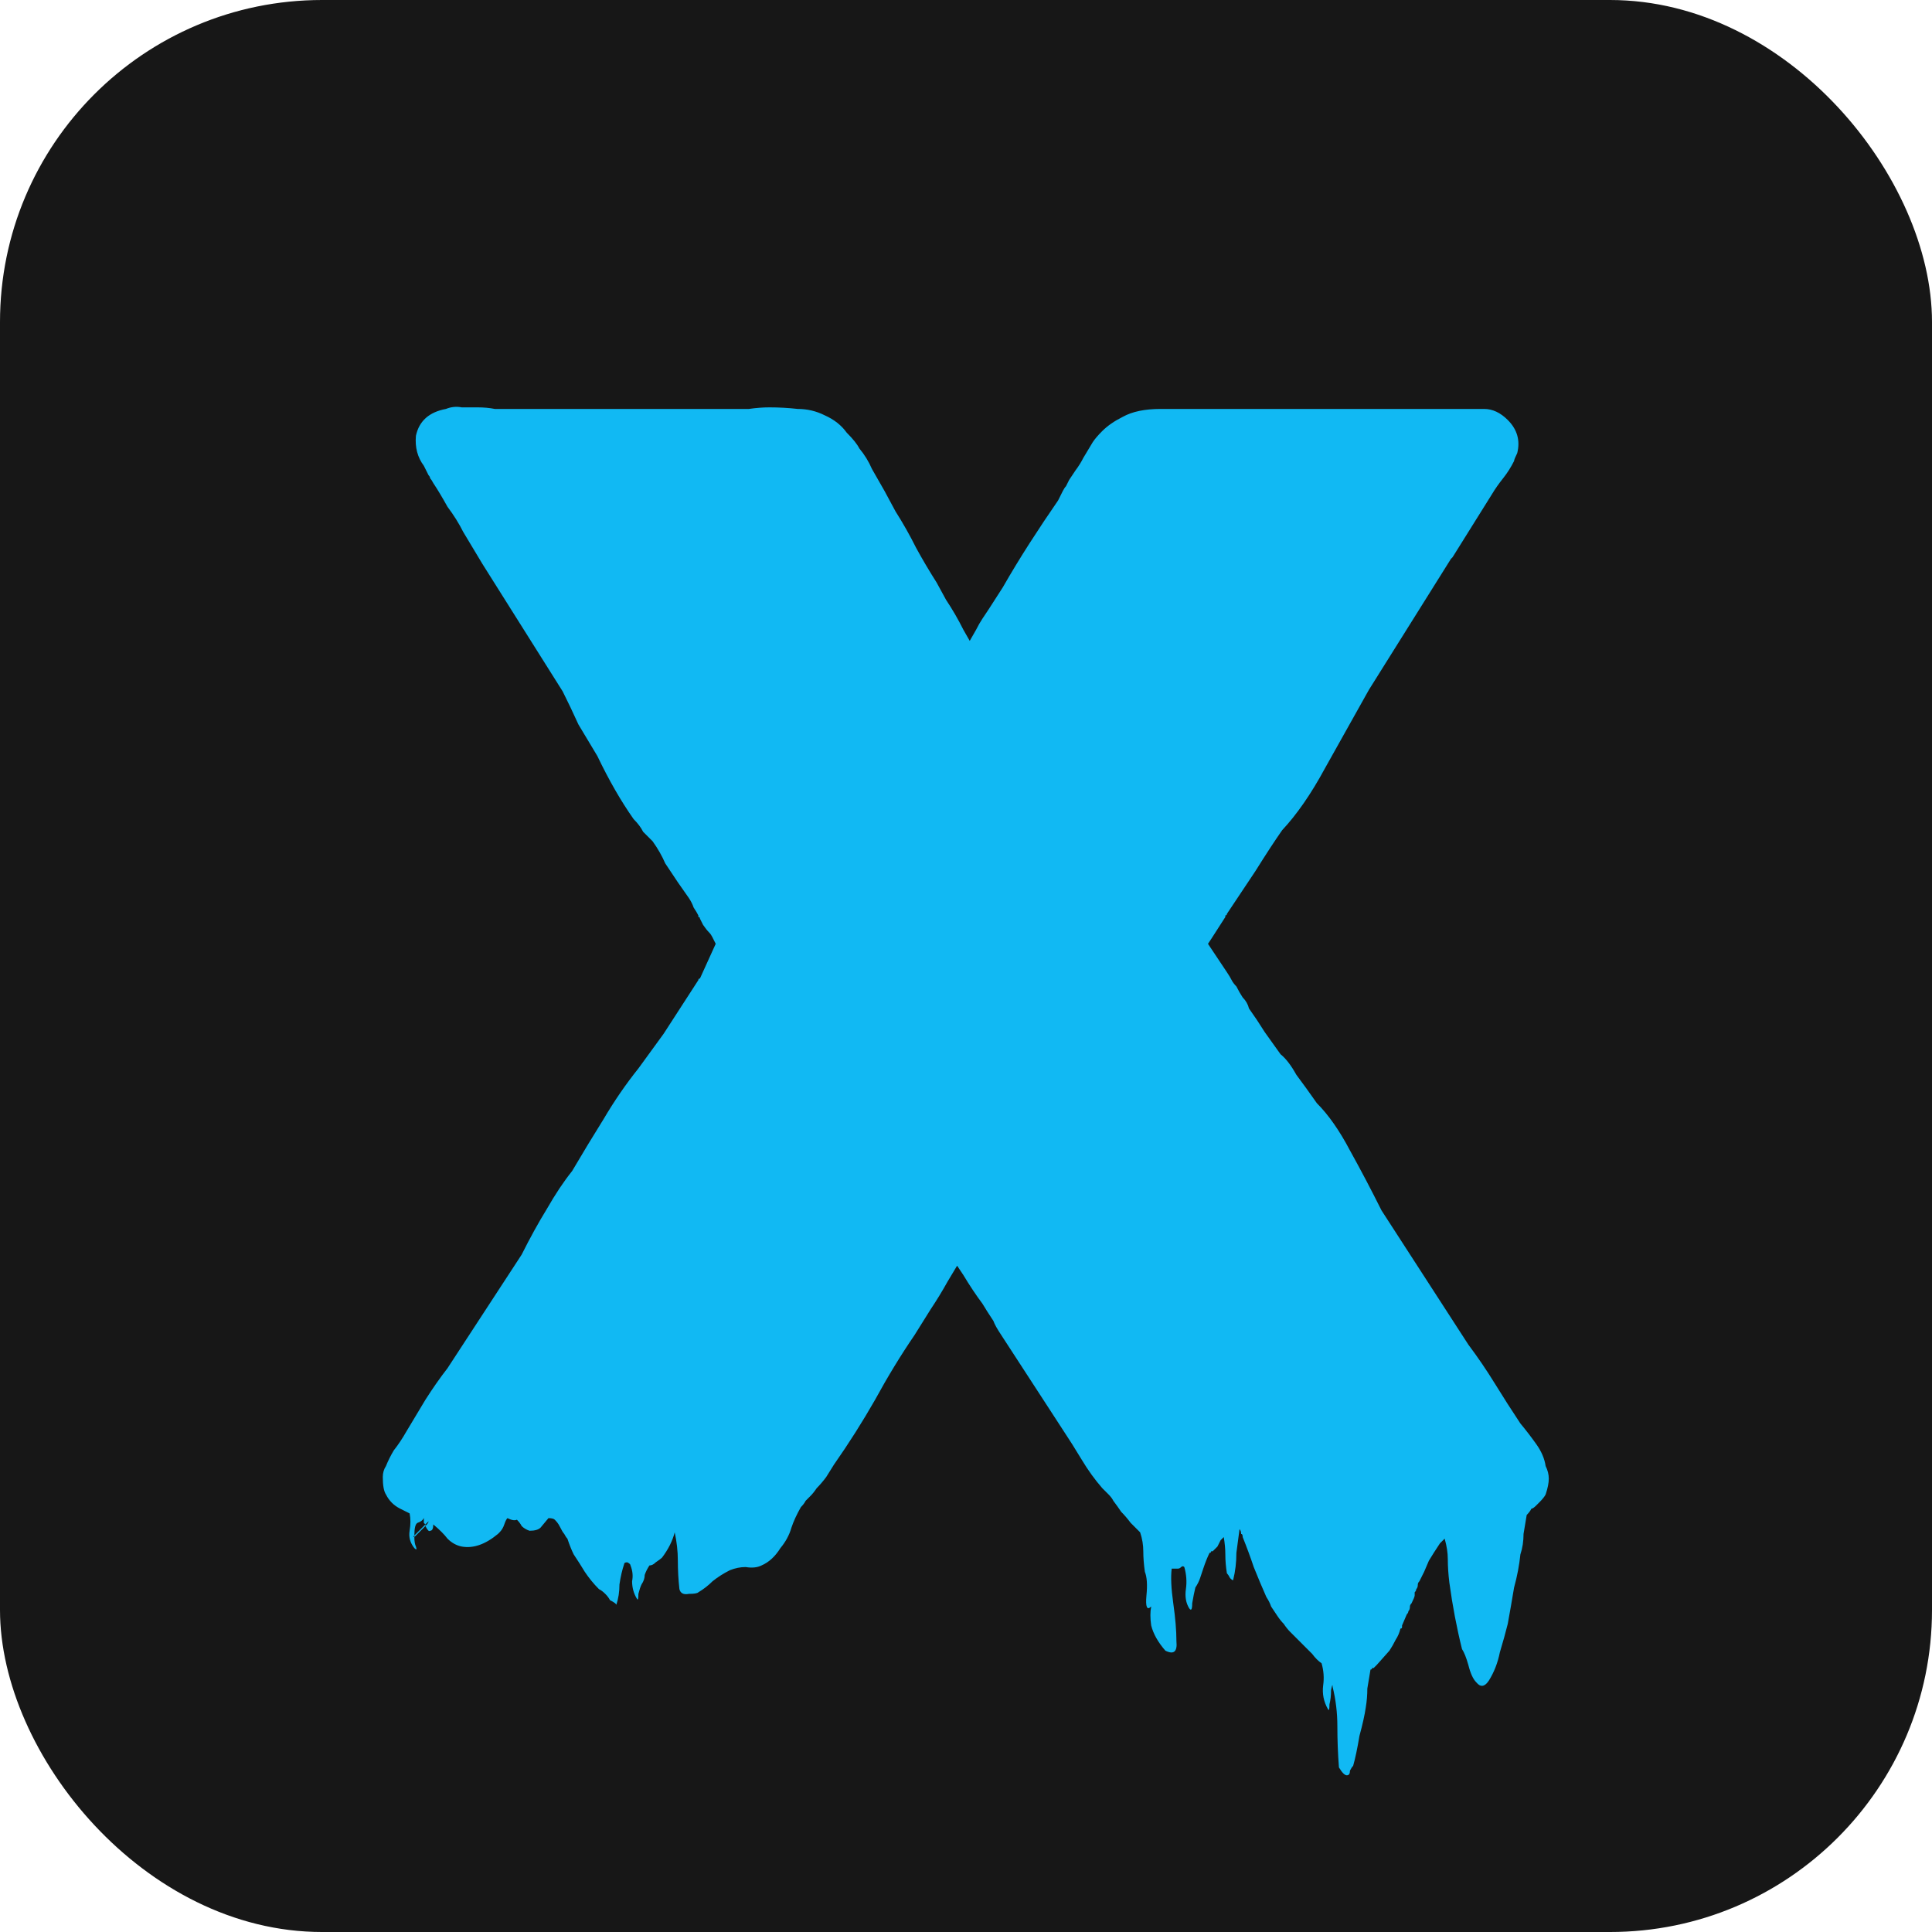 <svg width="120" height="120" viewBox="0 0 120 120" fill="none" xmlns="http://www.w3.org/2000/svg">
<rect width="120" height="120" rx="20" fill="#171717"/>
<path d="M96.002 92.824C95.937 92.955 95.806 93.118 95.61 93.314L95.414 93.51C95.284 93.641 95.186 93.706 95.12 93.706C95.055 93.837 94.957 93.967 94.826 94.098C94.761 94.49 94.696 94.882 94.63 95.274C94.63 95.731 94.565 96.156 94.434 96.548C94.369 97.201 94.238 97.887 94.042 98.606C93.912 99.39 93.781 100.141 93.65 100.86C93.52 101.383 93.356 101.971 93.16 102.624C93.03 103.277 92.801 103.865 92.474 104.388C92.213 104.78 91.952 104.813 91.69 104.486C91.494 104.29 91.331 103.931 91.2 103.408C91.07 102.951 90.939 102.624 90.808 102.428C90.482 101.121 90.22 99.749 90.024 98.312C89.959 97.789 89.926 97.299 89.926 96.842C89.926 96.45 89.861 96.025 89.73 95.568L89.436 95.862C89.175 96.254 88.946 96.613 88.75 96.94L88.456 97.626C88.456 97.626 88.358 97.822 88.162 98.214C88.097 98.279 88.064 98.345 88.064 98.41C88.064 98.541 88.032 98.639 87.966 98.704C87.966 98.769 87.934 98.835 87.868 98.9C87.868 98.965 87.868 99.031 87.868 99.096C87.868 99.161 87.803 99.325 87.672 99.586C87.607 99.651 87.574 99.717 87.574 99.782C87.574 99.913 87.542 100.011 87.476 100.076C87.476 100.141 87.444 100.207 87.378 100.272L87.084 100.958V101.056C87.084 101.121 87.052 101.154 86.986 101.154C86.921 101.415 86.823 101.644 86.692 101.84C86.562 102.101 86.431 102.33 86.3 102.526L85.516 103.408L85.32 103.604C85.255 103.604 85.222 103.604 85.222 103.604C85.222 103.669 85.19 103.702 85.124 103.702C85.059 104.094 84.994 104.486 84.928 104.878C84.928 105.27 84.896 105.662 84.83 106.054C84.765 106.511 84.634 107.099 84.438 107.818C84.308 108.602 84.177 109.223 84.046 109.68C83.981 109.745 83.916 109.843 83.85 109.974C83.85 110.17 83.785 110.268 83.654 110.268C83.524 110.268 83.36 110.105 83.164 109.778C83.099 108.929 83.066 108.079 83.066 107.23C83.066 106.381 82.968 105.564 82.772 104.78C82.772 104.584 82.74 104.649 82.674 104.976C82.674 105.303 82.642 105.597 82.576 105.858C82.576 106.185 82.544 106.283 82.478 106.152C82.217 105.695 82.119 105.205 82.184 104.682C82.25 104.225 82.217 103.767 82.086 103.31C81.89 103.179 81.694 102.983 81.498 102.722C81.302 102.526 81.204 102.428 81.204 102.428L80.126 101.35C79.996 101.219 79.865 101.056 79.734 100.86C79.604 100.729 79.473 100.566 79.342 100.37C79.212 100.174 79.081 99.978 78.95 99.782C78.885 99.586 78.787 99.39 78.656 99.194C78.395 98.606 78.134 97.985 77.872 97.332C77.676 96.744 77.448 96.123 77.186 95.47C77.186 95.339 77.154 95.274 77.088 95.274C77.088 95.143 77.056 95.045 76.99 94.98C76.925 95.437 76.86 95.927 76.794 96.45C76.794 97.038 76.729 97.593 76.598 98.116C76.598 98.181 76.533 98.149 76.402 98.018C76.337 97.887 76.272 97.789 76.206 97.724C76.141 97.332 76.108 96.94 76.108 96.548C76.108 96.221 76.076 95.862 76.01 95.47C75.88 95.601 75.814 95.666 75.814 95.666C75.684 95.927 75.618 96.058 75.618 96.058L75.324 96.352C75.259 96.352 75.226 96.352 75.226 96.352C75.226 96.417 75.194 96.45 75.128 96.45C74.998 96.711 74.867 97.038 74.736 97.43C74.671 97.626 74.606 97.822 74.54 98.018C74.475 98.214 74.377 98.41 74.246 98.606C74.181 98.867 74.116 99.194 74.05 99.586C74.05 99.978 73.985 100.076 73.854 99.88C73.658 99.553 73.593 99.161 73.658 98.704C73.724 98.247 73.691 97.789 73.56 97.332C73.495 97.267 73.43 97.267 73.364 97.332C73.299 97.397 73.234 97.43 73.168 97.43C72.907 97.43 72.776 97.43 72.776 97.43C72.711 97.953 72.744 98.671 72.874 99.586C73.005 100.501 73.07 101.285 73.07 101.938C73.136 102.591 72.907 102.787 72.384 102.526C71.927 102.003 71.633 101.481 71.502 100.958C71.437 100.501 71.437 100.109 71.502 99.782C71.241 100.043 71.143 99.815 71.208 99.096C71.274 98.443 71.241 97.953 71.11 97.626C71.045 97.169 71.012 96.744 71.012 96.352C71.012 95.96 70.947 95.568 70.816 95.176C70.751 95.111 70.653 95.013 70.522 94.882C70.457 94.817 70.359 94.719 70.228 94.588C70.032 94.327 69.836 94.098 69.64 93.902C69.51 93.706 69.346 93.477 69.15 93.216C69.085 93.085 68.987 92.955 68.856 92.824C68.726 92.693 68.595 92.563 68.464 92.432C68.007 91.909 67.582 91.321 67.19 90.668C66.798 90.015 66.406 89.394 66.014 88.806L62.192 82.926C61.931 82.534 61.768 82.24 61.702 82.044C61.441 81.652 61.212 81.293 61.016 80.966C60.624 80.443 60.232 79.855 59.84 79.202L59.448 78.614L58.86 79.594C58.534 80.182 58.174 80.77 57.782 81.358C57.456 81.881 57.129 82.403 56.802 82.926C55.953 84.167 55.136 85.507 54.352 86.944C53.568 88.316 52.719 89.655 51.804 90.962L51.314 91.746C51.118 92.007 50.922 92.236 50.726 92.432C50.596 92.628 50.465 92.791 50.334 92.922C50.269 92.987 50.171 93.085 50.04 93.216C49.975 93.347 49.877 93.477 49.746 93.608C49.485 94.065 49.289 94.49 49.158 94.882C49.028 95.339 48.799 95.764 48.472 96.156C48.146 96.679 47.754 97.038 47.296 97.234C47.035 97.365 46.708 97.397 46.316 97.332C45.99 97.332 45.663 97.397 45.336 97.528C44.944 97.724 44.585 97.953 44.258 98.214C43.997 98.475 43.703 98.704 43.376 98.9C43.311 98.965 43.115 98.998 42.788 98.998C42.462 99.063 42.266 98.965 42.2 98.704C42.135 98.116 42.102 97.528 42.102 96.94C42.102 96.352 42.037 95.764 41.906 95.176C41.841 95.437 41.743 95.699 41.612 95.96C41.482 96.221 41.318 96.483 41.122 96.744C41.057 96.809 40.926 96.907 40.73 97.038C40.6 97.169 40.469 97.234 40.338 97.234C40.208 97.43 40.11 97.626 40.044 97.822C40.044 98.018 39.979 98.214 39.848 98.41C39.783 98.541 39.718 98.737 39.652 98.998C39.652 99.325 39.62 99.423 39.554 99.292C39.358 98.965 39.26 98.606 39.26 98.214C39.326 97.887 39.293 97.561 39.162 97.234C39.162 97.169 39.097 97.103 38.966 97.038C38.836 97.038 38.77 97.071 38.77 97.136C38.64 97.528 38.542 97.953 38.476 98.41C38.476 98.867 38.411 99.292 38.28 99.684C38.28 99.619 38.15 99.521 37.888 99.39C37.823 99.259 37.725 99.129 37.594 98.998C37.464 98.867 37.333 98.769 37.202 98.704C36.876 98.377 36.582 98.018 36.32 97.626C36.124 97.299 35.896 96.94 35.634 96.548C35.504 96.287 35.373 95.96 35.242 95.568C35.177 95.503 35.112 95.405 35.046 95.274C34.981 95.209 34.883 95.045 34.752 94.784C34.687 94.653 34.589 94.523 34.458 94.392C34.393 94.327 34.262 94.294 34.066 94.294L33.576 94.882C33.446 95.013 33.217 95.078 32.89 95.078C32.694 95.013 32.531 94.915 32.4 94.784C32.335 94.653 32.237 94.523 32.106 94.392C31.976 94.457 31.78 94.425 31.518 94.294C31.453 94.359 31.388 94.49 31.322 94.686C31.257 94.882 31.159 95.045 31.028 95.176L30.93 95.274C30.146 95.927 29.395 96.189 28.676 96.058C28.35 95.993 28.056 95.829 27.794 95.568C27.598 95.307 27.304 95.013 26.912 94.686C26.912 94.947 26.847 95.078 26.716 95.078C26.651 95.143 26.553 95.045 26.422 94.784C26.553 94.653 26.618 94.555 26.618 94.49L26.422 94.686C26.422 94.686 26.39 94.653 26.324 94.588C26.324 94 26.357 93.771 26.422 93.902C26.488 93.967 26.455 94.098 26.324 94.294C26.259 94.425 26.128 94.523 25.932 94.588C25.802 94.653 25.736 94.915 25.736 95.372C25.671 95.437 25.671 95.47 25.736 95.47C25.736 95.731 25.769 95.927 25.834 96.058C25.9 96.254 25.867 96.287 25.736 96.156C25.475 95.829 25.377 95.47 25.442 95.078C25.508 94.686 25.508 94.327 25.442 94L24.854 93.706C24.462 93.51 24.168 93.216 23.972 92.824C23.842 92.628 23.776 92.269 23.776 91.746C23.776 91.485 23.842 91.256 23.972 91.06C24.103 90.733 24.266 90.407 24.462 90.08C24.724 89.753 24.985 89.361 25.246 88.904C25.638 88.251 26.03 87.597 26.422 86.944C26.88 86.225 27.337 85.572 27.794 84.984L32.4 77.928C32.923 76.883 33.446 75.935 33.968 75.086C34.491 74.171 35.014 73.387 35.536 72.734C36.19 71.623 36.843 70.545 37.496 69.5C38.15 68.389 38.868 67.344 39.652 66.364L41.22 64.208L43.376 60.876C43.376 60.811 43.409 60.778 43.474 60.778L44.454 58.622C44.389 58.491 44.324 58.361 44.258 58.23C44.193 58.099 44.128 58.001 44.062 57.936C43.932 57.805 43.801 57.642 43.67 57.446C43.54 57.185 43.474 57.054 43.474 57.054C43.474 56.989 43.442 56.956 43.376 56.956C43.376 56.956 43.376 56.923 43.376 56.858C43.311 56.727 43.213 56.564 43.082 56.368C43.017 56.172 42.919 55.976 42.788 55.78L42.102 54.8C41.841 54.408 41.58 54.016 41.318 53.624C41.122 53.167 40.861 52.709 40.534 52.252C40.338 52.056 40.142 51.86 39.946 51.664C39.816 51.403 39.62 51.141 39.358 50.88C38.574 49.769 37.823 48.463 37.104 46.96C36.712 46.307 36.32 45.653 35.928 45C35.602 44.281 35.275 43.595 34.948 42.942L29.95 35.004C29.754 34.677 29.558 34.351 29.362 34.024C29.166 33.697 28.97 33.371 28.774 33.044C28.513 32.521 28.186 31.999 27.794 31.476C27.468 30.888 27.174 30.398 26.912 30.006C26.847 29.875 26.782 29.777 26.716 29.712C26.716 29.647 26.684 29.581 26.618 29.516L26.324 28.928C25.932 28.405 25.769 27.785 25.834 27.066C26.03 26.151 26.651 25.596 27.696 25.4C28.023 25.269 28.35 25.237 28.676 25.302C29.003 25.302 29.33 25.302 29.656 25.302C30.048 25.302 30.408 25.335 30.734 25.4C31.126 25.4 31.486 25.4 31.812 25.4H45.434C45.761 25.4 46.12 25.4 46.512 25.4C46.97 25.335 47.394 25.302 47.786 25.302C48.374 25.302 48.962 25.335 49.55 25.4C50.138 25.4 50.694 25.531 51.216 25.792C51.804 26.053 52.262 26.413 52.588 26.87C52.98 27.262 53.242 27.589 53.372 27.85C53.699 28.242 53.96 28.667 54.156 29.124C54.418 29.581 54.679 30.039 54.94 30.496L55.626 31.77C56.084 32.489 56.508 33.24 56.9 34.024C57.292 34.743 57.717 35.461 58.174 36.18L58.762 37.258C59.154 37.846 59.514 38.467 59.84 39.12L60.232 39.806L60.624 39.12C60.755 38.859 60.886 38.63 61.016 38.434C61.147 38.238 61.278 38.042 61.408 37.846L62.29 36.474C62.813 35.559 63.368 34.645 63.956 33.73C64.544 32.815 65.132 31.933 65.72 31.084L66.014 30.496C66.08 30.365 66.145 30.267 66.21 30.202C66.276 30.071 66.341 29.941 66.406 29.81C66.537 29.614 66.668 29.418 66.798 29.222C66.994 28.961 67.158 28.699 67.288 28.438L67.876 27.458C68.007 27.262 68.203 27.033 68.464 26.772C68.791 26.445 69.216 26.151 69.738 25.89C70.326 25.563 71.11 25.4 72.09 25.4H92.18C92.703 25.4 93.193 25.629 93.65 26.086C94.238 26.674 94.434 27.36 94.238 28.144C94.108 28.405 94.042 28.569 94.042 28.634C93.846 29.026 93.618 29.385 93.356 29.712C93.095 30.039 92.866 30.365 92.67 30.692L90.22 34.612L90.122 34.71L85.026 42.844C84.112 44.477 83.197 46.111 82.282 47.744C81.433 49.312 80.551 50.586 79.636 51.566C79.179 52.219 78.624 53.069 77.97 54.114C77.317 55.094 76.729 55.976 76.206 56.76C76.206 56.825 76.174 56.858 76.108 56.858C76.108 56.858 76.108 56.891 76.108 56.956L75.226 58.328L75.03 58.622L75.814 59.798C75.945 59.994 76.076 60.19 76.206 60.386C76.337 60.582 76.435 60.745 76.5 60.876C76.566 61.007 76.664 61.137 76.794 61.268C76.925 61.529 77.056 61.758 77.186 61.954C77.382 62.15 77.513 62.379 77.578 62.64C77.905 63.097 78.232 63.587 78.558 64.11C78.885 64.567 79.212 65.025 79.538 65.482C79.865 65.743 80.192 66.168 80.518 66.756C80.91 67.279 81.335 67.867 81.792 68.52C82.511 69.239 83.197 70.219 83.85 71.46C84.504 72.636 85.157 73.877 85.81 75.184L91.2 83.514C91.788 84.298 92.344 85.115 92.866 85.964C93.389 86.813 93.912 87.63 94.434 88.414C94.761 88.806 95.088 89.231 95.414 89.688C95.741 90.145 95.937 90.603 96.002 91.06C96.133 91.321 96.198 91.583 96.198 91.844C96.198 92.105 96.133 92.432 96.002 92.824ZM25.736 95.372L26.422 94.686V94.784L25.736 95.47V95.372Z" fill="#11B9F3"/>
</svg>
